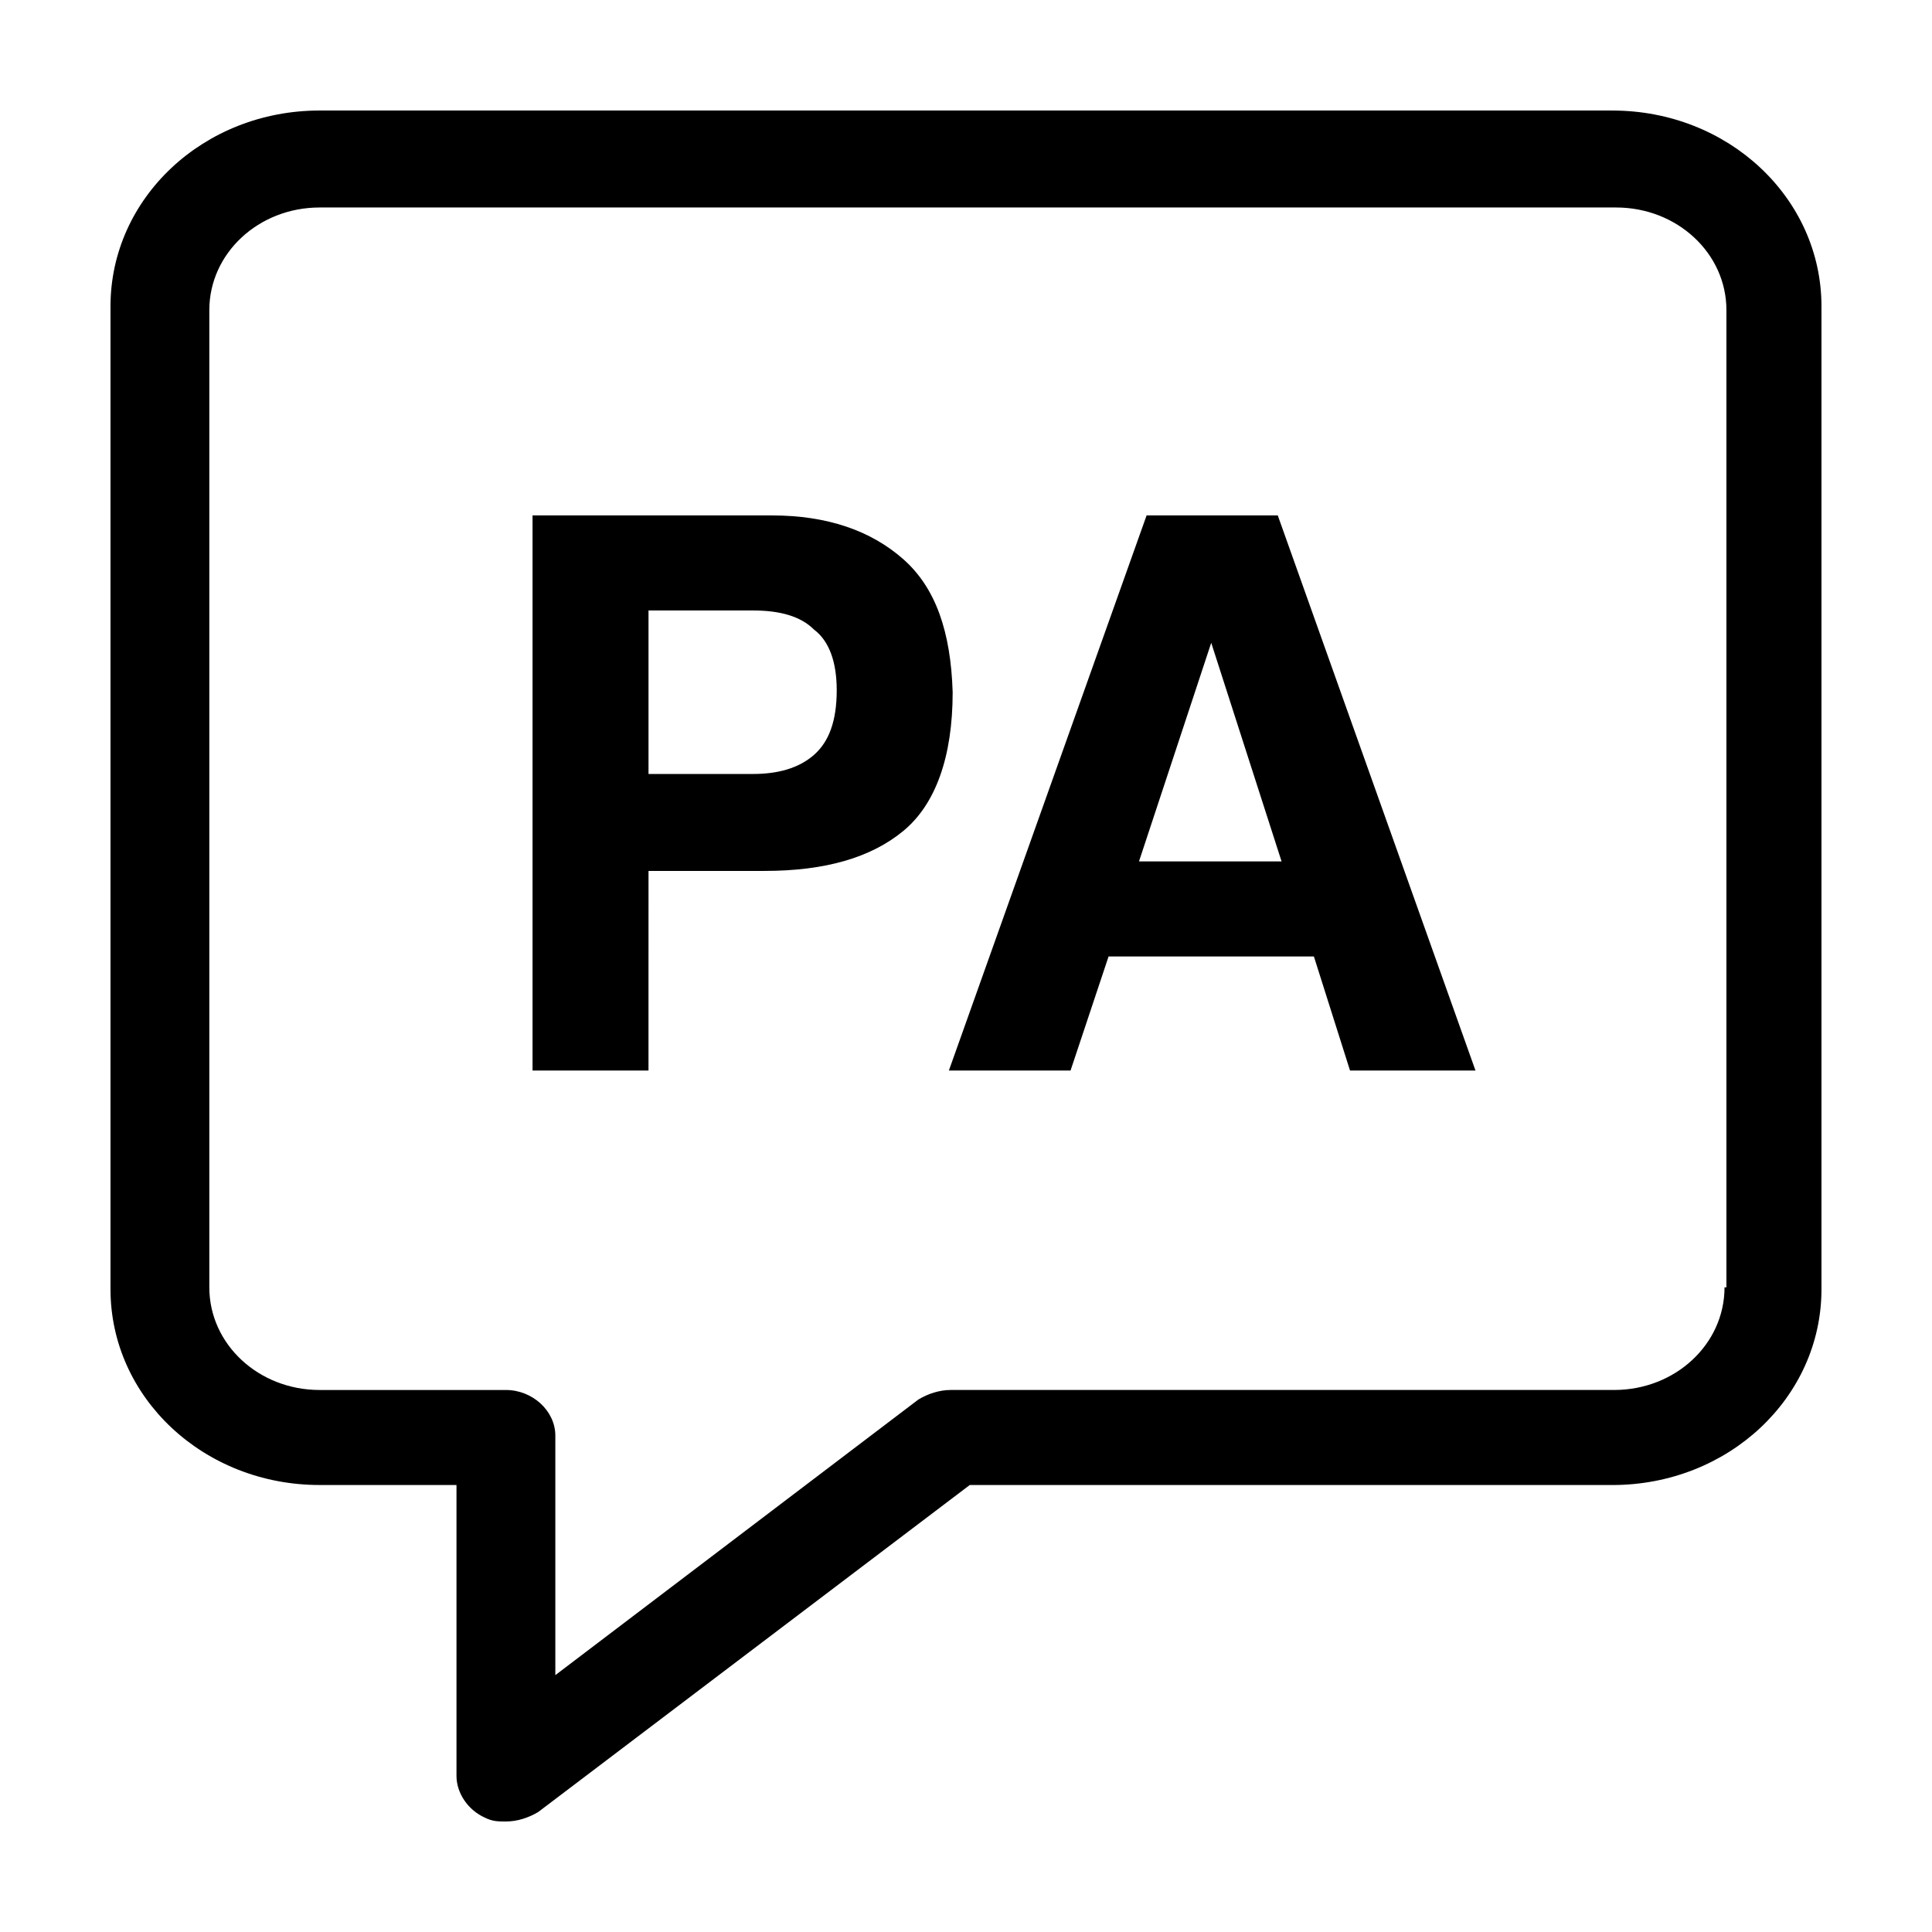 <?xml version="1.0" encoding="UTF-8"?>
<!-- Uploaded to: SVG Repo, www.svgrepo.com, Generator: SVG Repo Mixer Tools -->
<svg fill="#000000" width="800px" height="800px" version="1.1" viewBox="144 144 512 512" xmlns="http://www.w3.org/2000/svg">
 <g>
  <path d="m571.29 173.29h-342.59c-30.73 0-55.418 23.176-55.418 51.891v260.47c0 28.719 24.688 51.891 55.418 51.891h36.273v77.082c0 4.535 3.023 9.07 7.559 11.082 2.016 1.008 3.527 1.008 5.543 1.008 3.023 0 6.047-1.008 8.566-2.519l114.36-86.656 170.29 0.008c30.73 0 55.418-23.176 55.418-51.891v-260.47c0-28.715-24.684-51.891-55.418-51.891zm29.727 311.86c0 15.113-13.098 27.207-29.223 27.207h-175.83c-3.023 0-6.047 1.008-8.566 2.519l-96.227 73.051v-63.477c0-6.551-6.047-12.09-13.098-12.09h-49.375c-16.121 0-29.223-12.09-29.223-27.207v-258.96c0-15.113 13.098-27.207 29.223-27.207h343.6c16.121 0 29.223 12.09 29.223 27.207v258.96z"/>
  <path d="m383.37 292.18c-8.566-7.559-20.152-11.586-34.762-11.586l-63.48-0.004v147.11h30.73l0.004-52.898h30.73c16.121 0 28.215-3.527 36.777-10.578 8.566-7.055 13.098-19.648 13.098-36.777-0.5-16.125-4.531-27.711-13.098-35.27zm-23.676 51.891c-4.031 3.527-9.574 5.039-16.121 5.039h-27.711v-43.328h27.711c7.055 0 12.594 1.512 16.121 5.039 4.031 3.023 6.047 8.566 6.047 16.121-0.004 8.062-2.019 13.605-6.047 17.129z"/>
  <path d="m447.86 280.59-52.395 147.11h32.242l10.078-30.23h54.41l9.574 30.23h33.25l-52.395-147.11zm-2.016 91.695 19.145-57.938 18.641 57.938z"/>
 </g>
</svg>